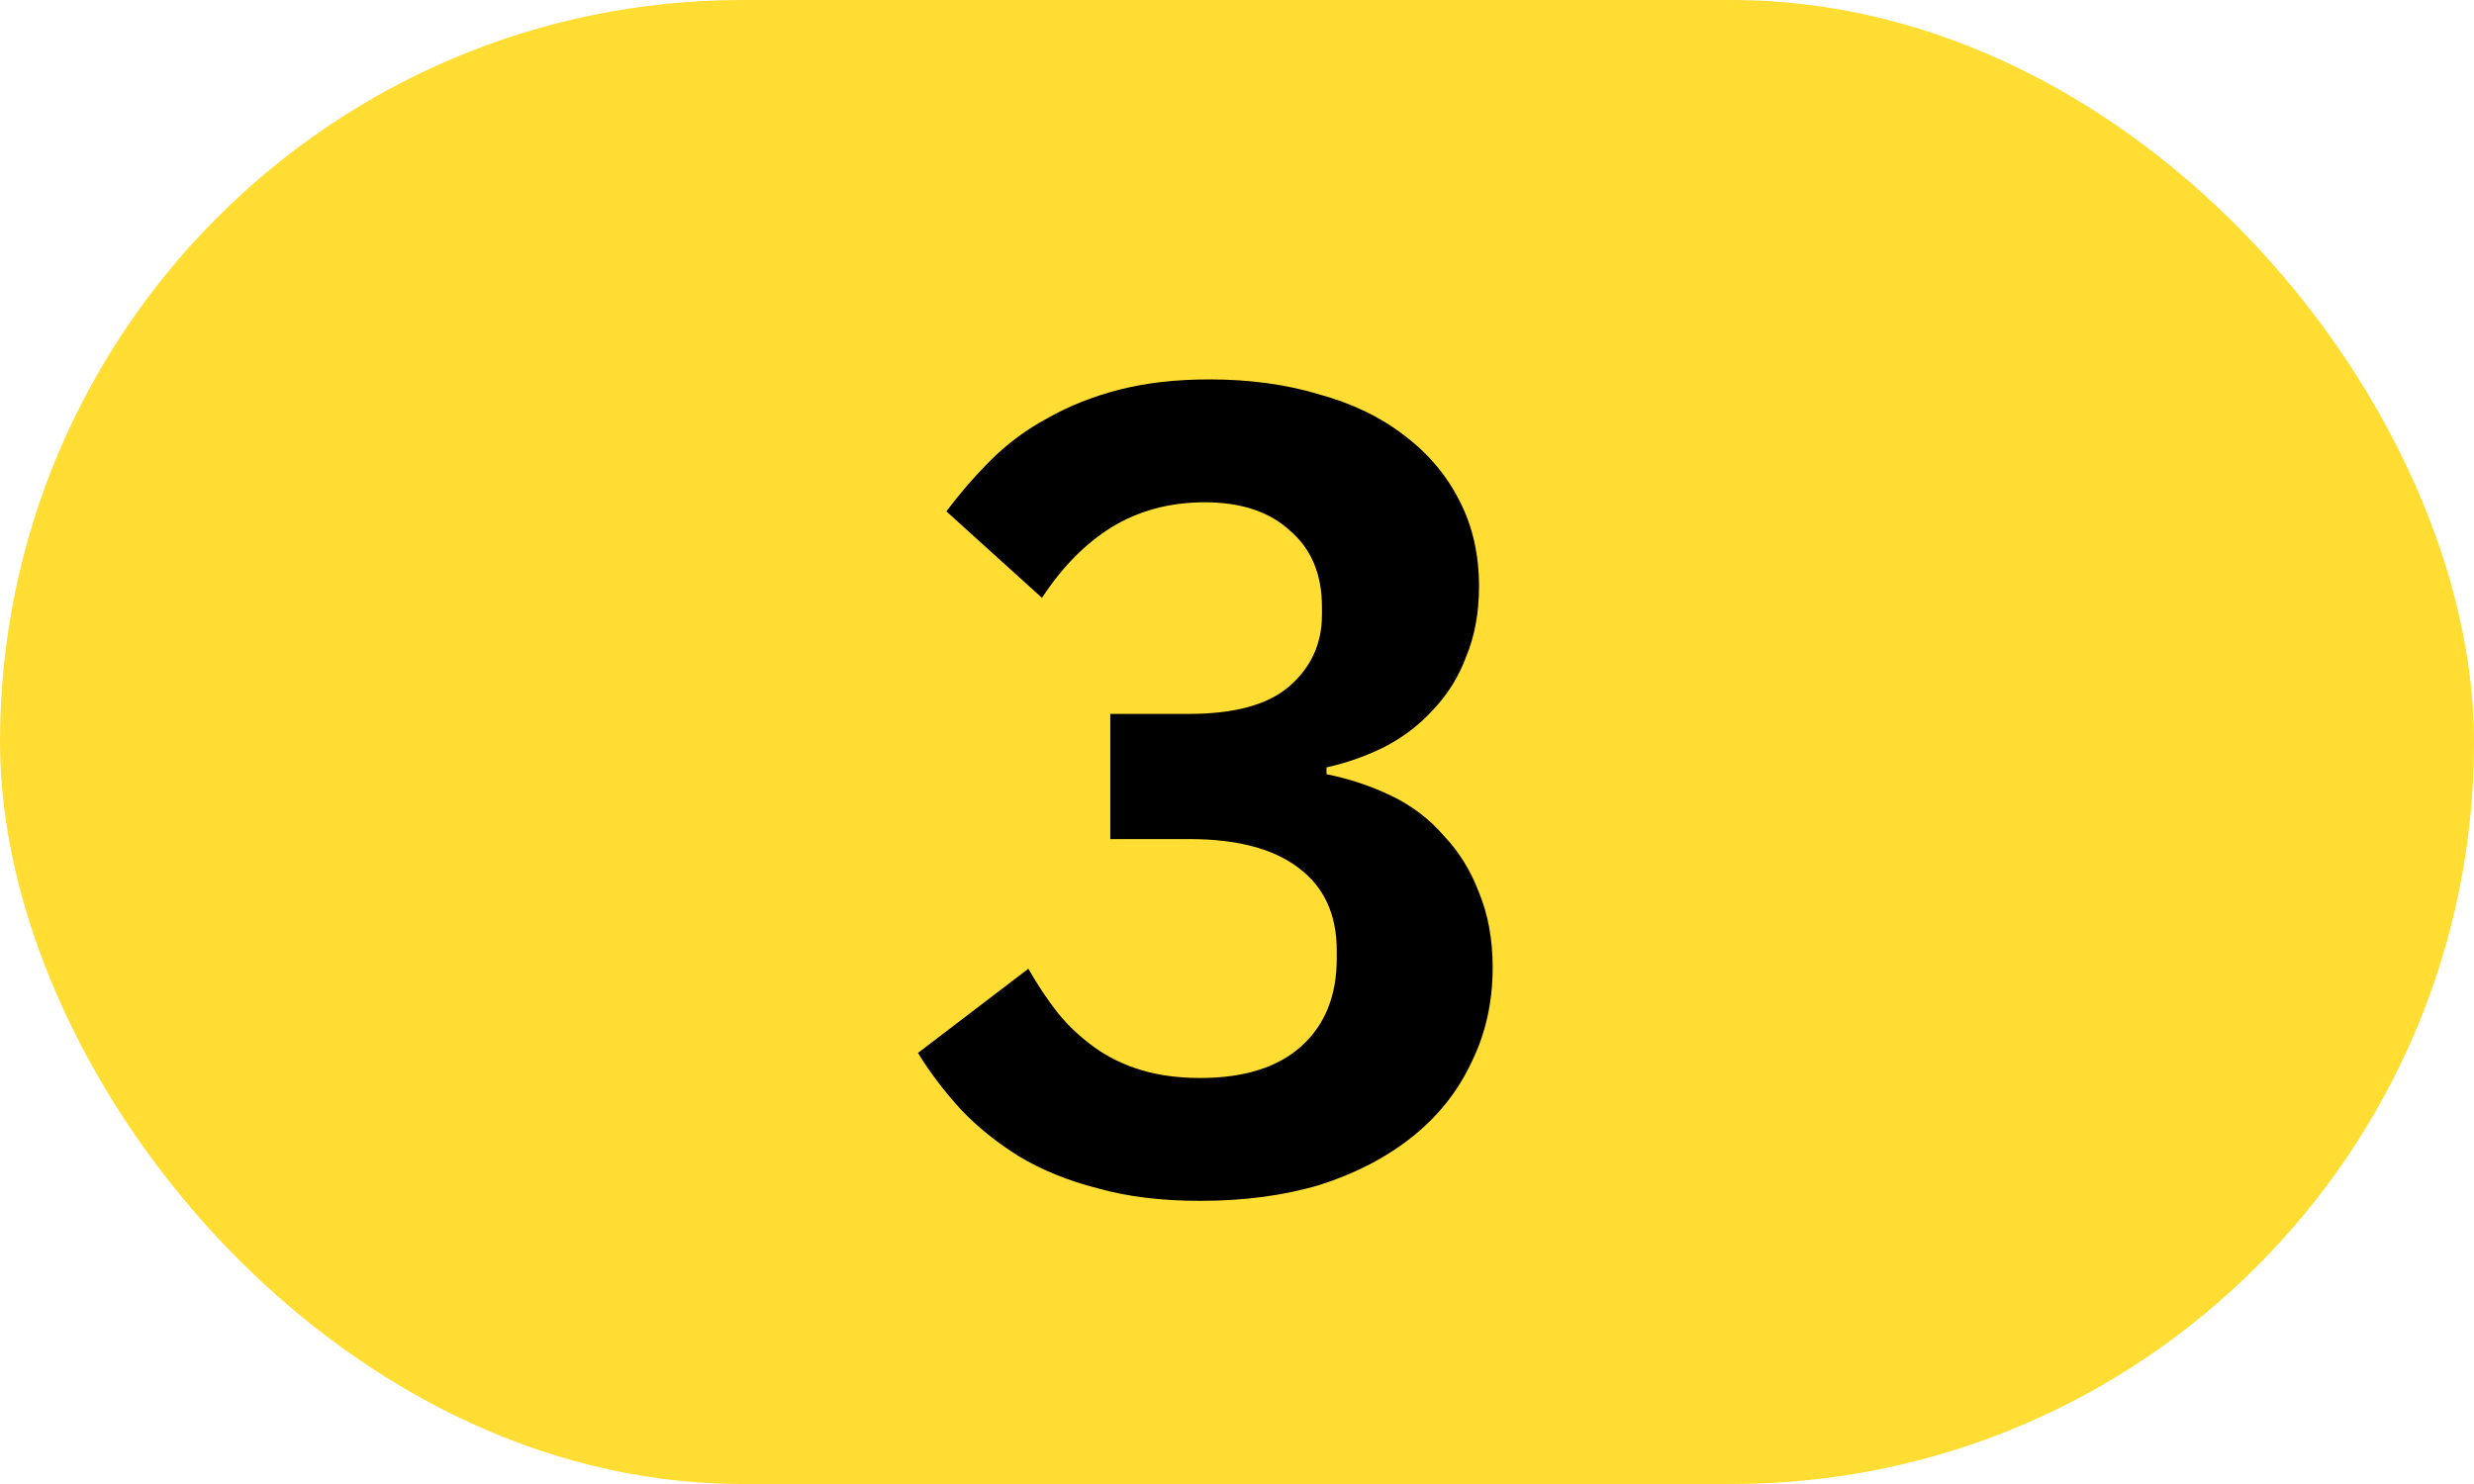 <?xml version="1.0" encoding="UTF-8"?> <svg xmlns="http://www.w3.org/2000/svg" width="50" height="30" viewBox="0 0 50 30" fill="none"> <rect width="50" height="30" rx="15" fill="#FFDD33"></rect> <path d="M24.026 14.432C24.946 14.432 25.621 14.248 26.05 13.88C26.495 13.497 26.717 13.014 26.717 12.431V12.27C26.717 11.611 26.502 11.097 26.073 10.729C25.659 10.346 25.084 10.154 24.348 10.154C23.643 10.154 23.014 10.323 22.462 10.66C21.925 10.997 21.458 11.473 21.059 12.086L19.127 10.338C19.403 9.97 19.702 9.625 20.024 9.303C20.361 8.966 20.745 8.682 21.174 8.452C21.603 8.207 22.086 8.015 22.623 7.877C23.16 7.739 23.765 7.67 24.44 7.67C25.253 7.67 25.989 7.77 26.648 7.969C27.323 8.153 27.898 8.429 28.373 8.797C28.864 9.165 29.239 9.61 29.5 10.131C29.761 10.637 29.891 11.212 29.891 11.856C29.891 12.377 29.807 12.845 29.638 13.259C29.485 13.673 29.262 14.033 28.971 14.34C28.695 14.647 28.365 14.9 27.982 15.099C27.614 15.283 27.223 15.421 26.809 15.513V15.651C27.269 15.743 27.706 15.889 28.12 16.088C28.534 16.287 28.887 16.556 29.178 16.893C29.485 17.215 29.722 17.598 29.891 18.043C30.075 18.488 30.167 18.994 30.167 19.561C30.167 20.266 30.021 20.91 29.73 21.493C29.454 22.076 29.055 22.574 28.534 22.988C28.013 23.402 27.392 23.724 26.671 23.954C25.95 24.169 25.145 24.276 24.256 24.276C23.474 24.276 22.784 24.192 22.186 24.023C21.588 23.87 21.059 23.655 20.599 23.379C20.154 23.103 19.763 22.789 19.426 22.436C19.089 22.068 18.797 21.685 18.552 21.286L20.783 19.584C20.967 19.906 21.166 20.205 21.381 20.481C21.596 20.742 21.841 20.972 22.117 21.171C22.393 21.37 22.707 21.524 23.06 21.631C23.413 21.738 23.811 21.792 24.256 21.792C25.145 21.792 25.828 21.577 26.303 21.148C26.778 20.719 27.016 20.128 27.016 19.377V19.216C27.016 18.48 26.755 17.92 26.234 17.537C25.728 17.154 24.992 16.962 24.026 16.962H22.439V14.432H24.026Z" fill="black"></path> </svg> 